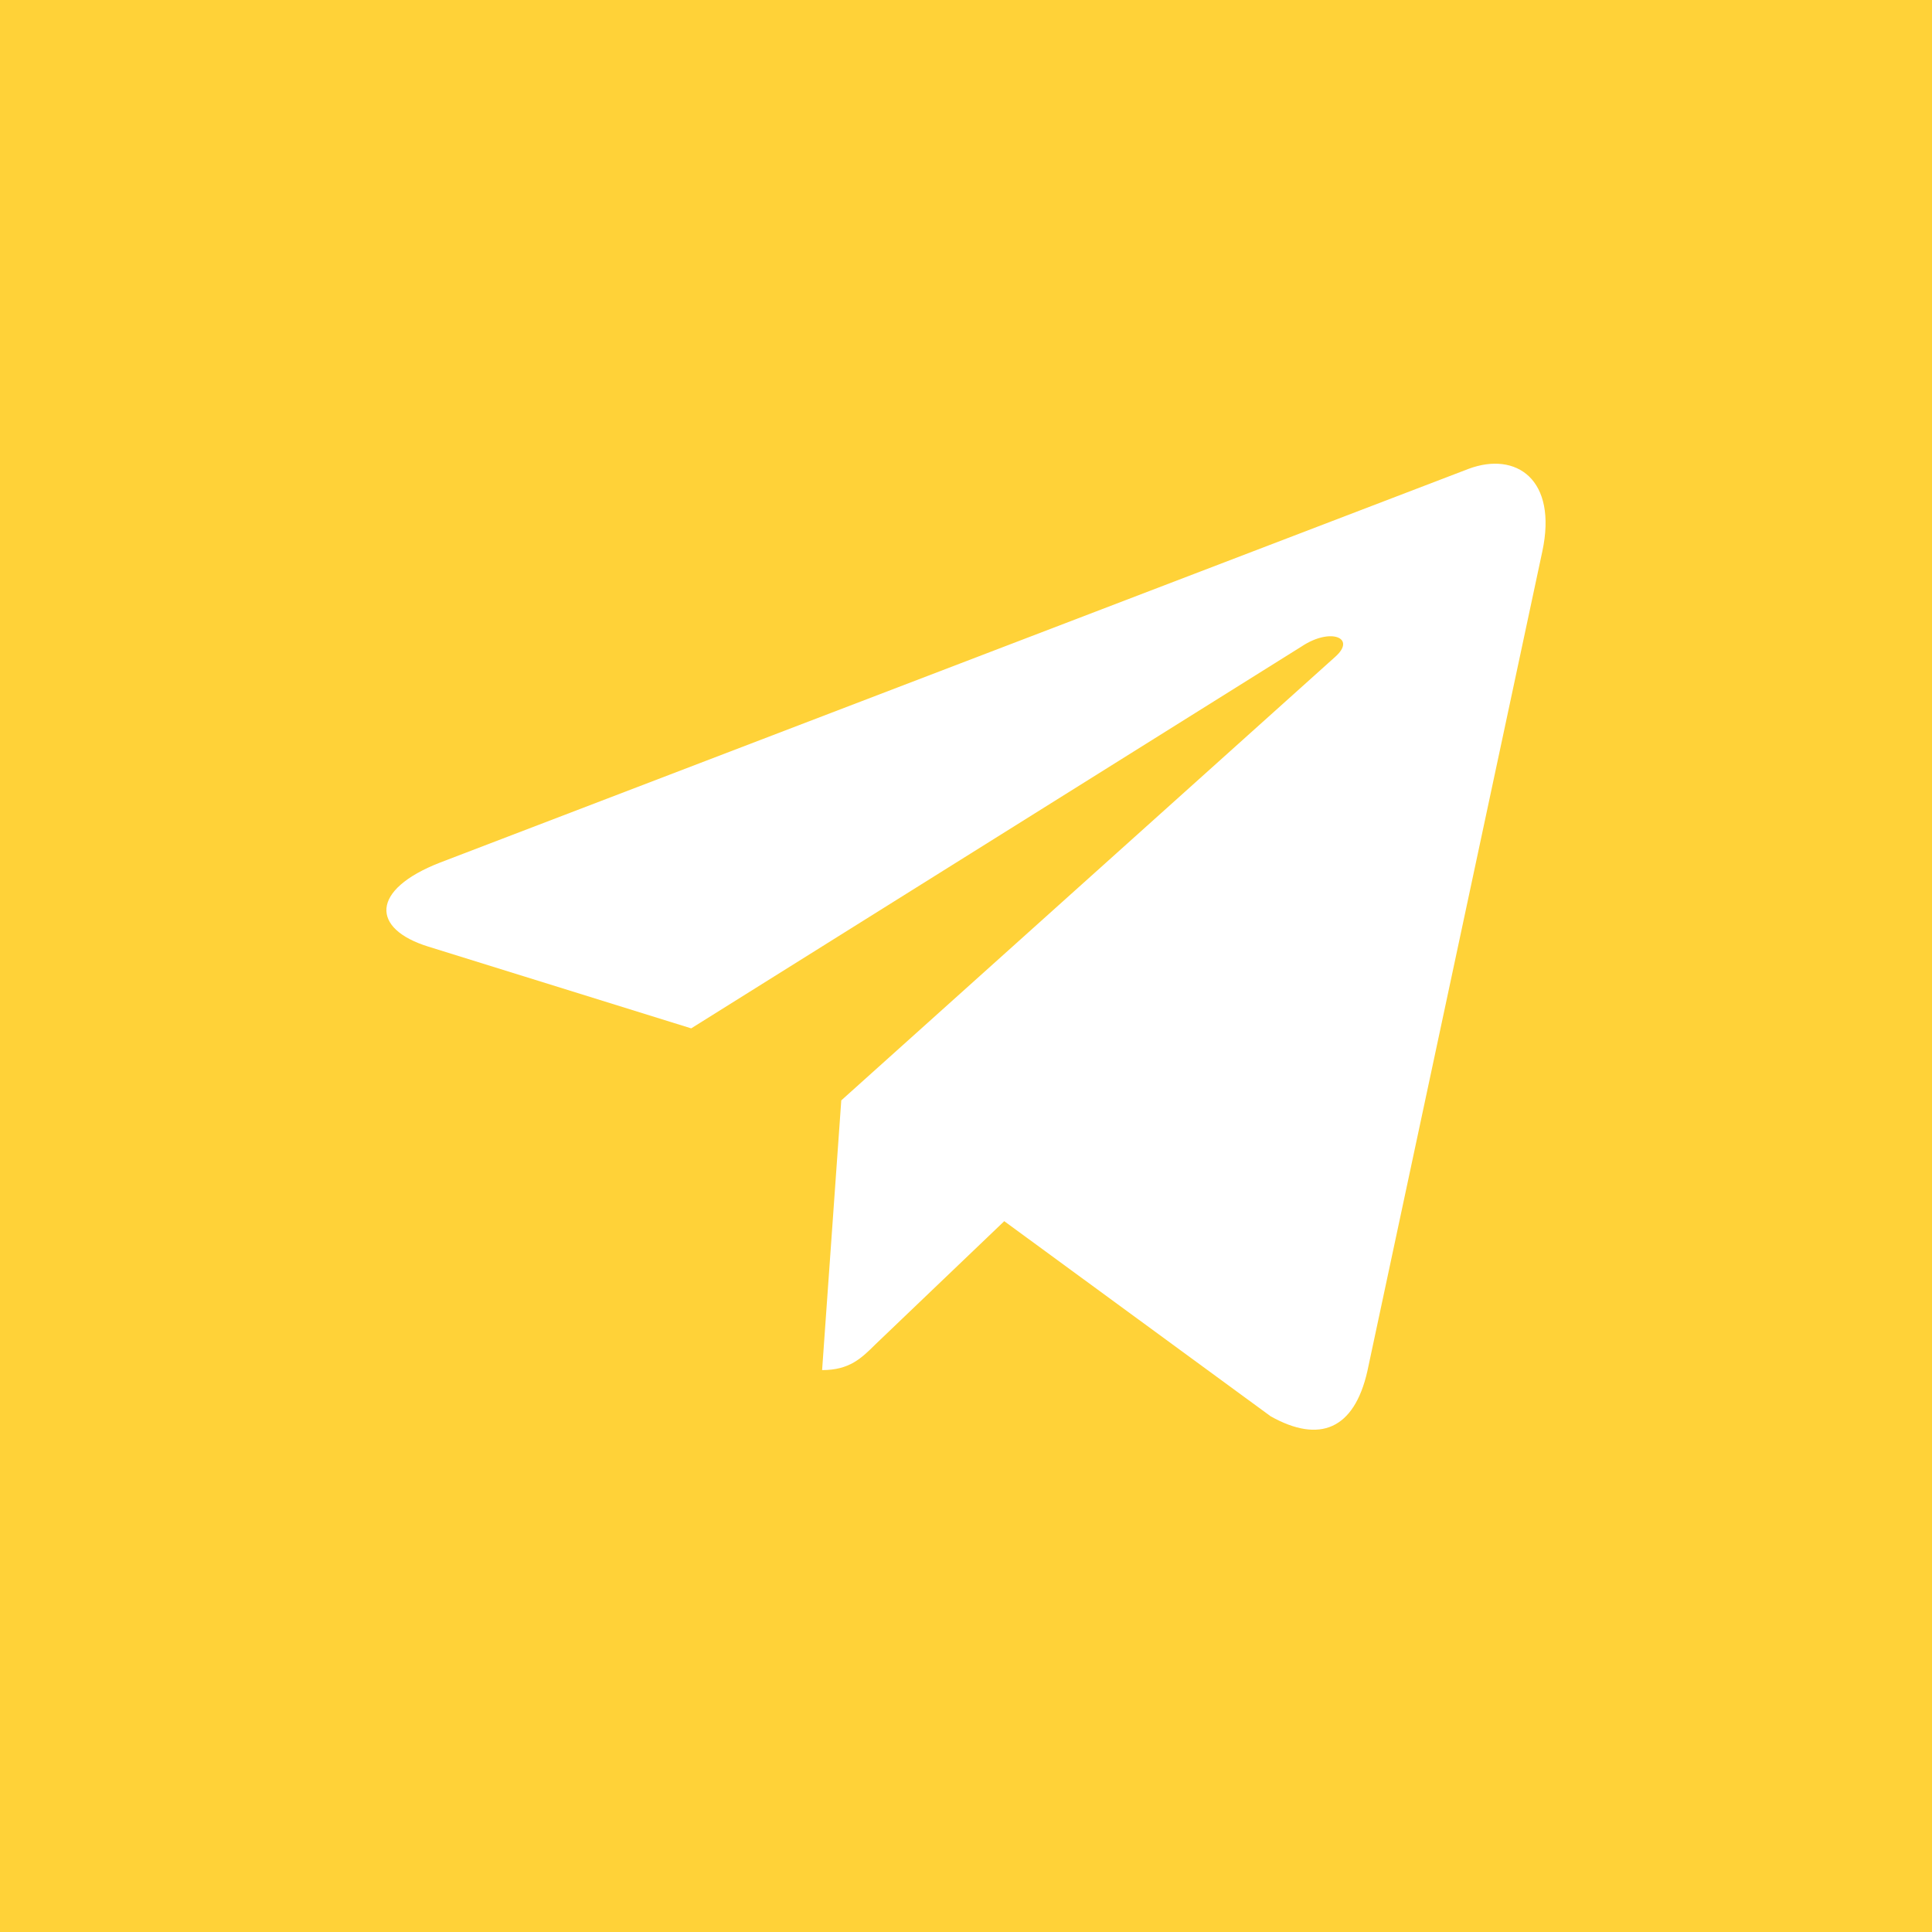 <?xml version="1.0" encoding="UTF-8"?> <svg xmlns="http://www.w3.org/2000/svg" width="25" height="25" viewBox="0 0 25 25" fill="none"> <rect width="25" height="25" fill="#FFD238"></rect> <path d="M10.886 14.239L10.638 17.729C10.993 17.729 11.146 17.576 11.331 17.393L12.995 15.802L16.444 18.328C17.077 18.681 17.522 18.495 17.693 17.746L19.957 7.138L19.957 7.138C20.158 6.203 19.619 5.837 19.003 6.067L5.696 11.161C4.788 11.514 4.802 12.02 5.542 12.249L8.944 13.307L16.846 8.363C17.218 8.117 17.556 8.253 17.278 8.499L10.886 14.239Z" fill="white"></path> </svg> 